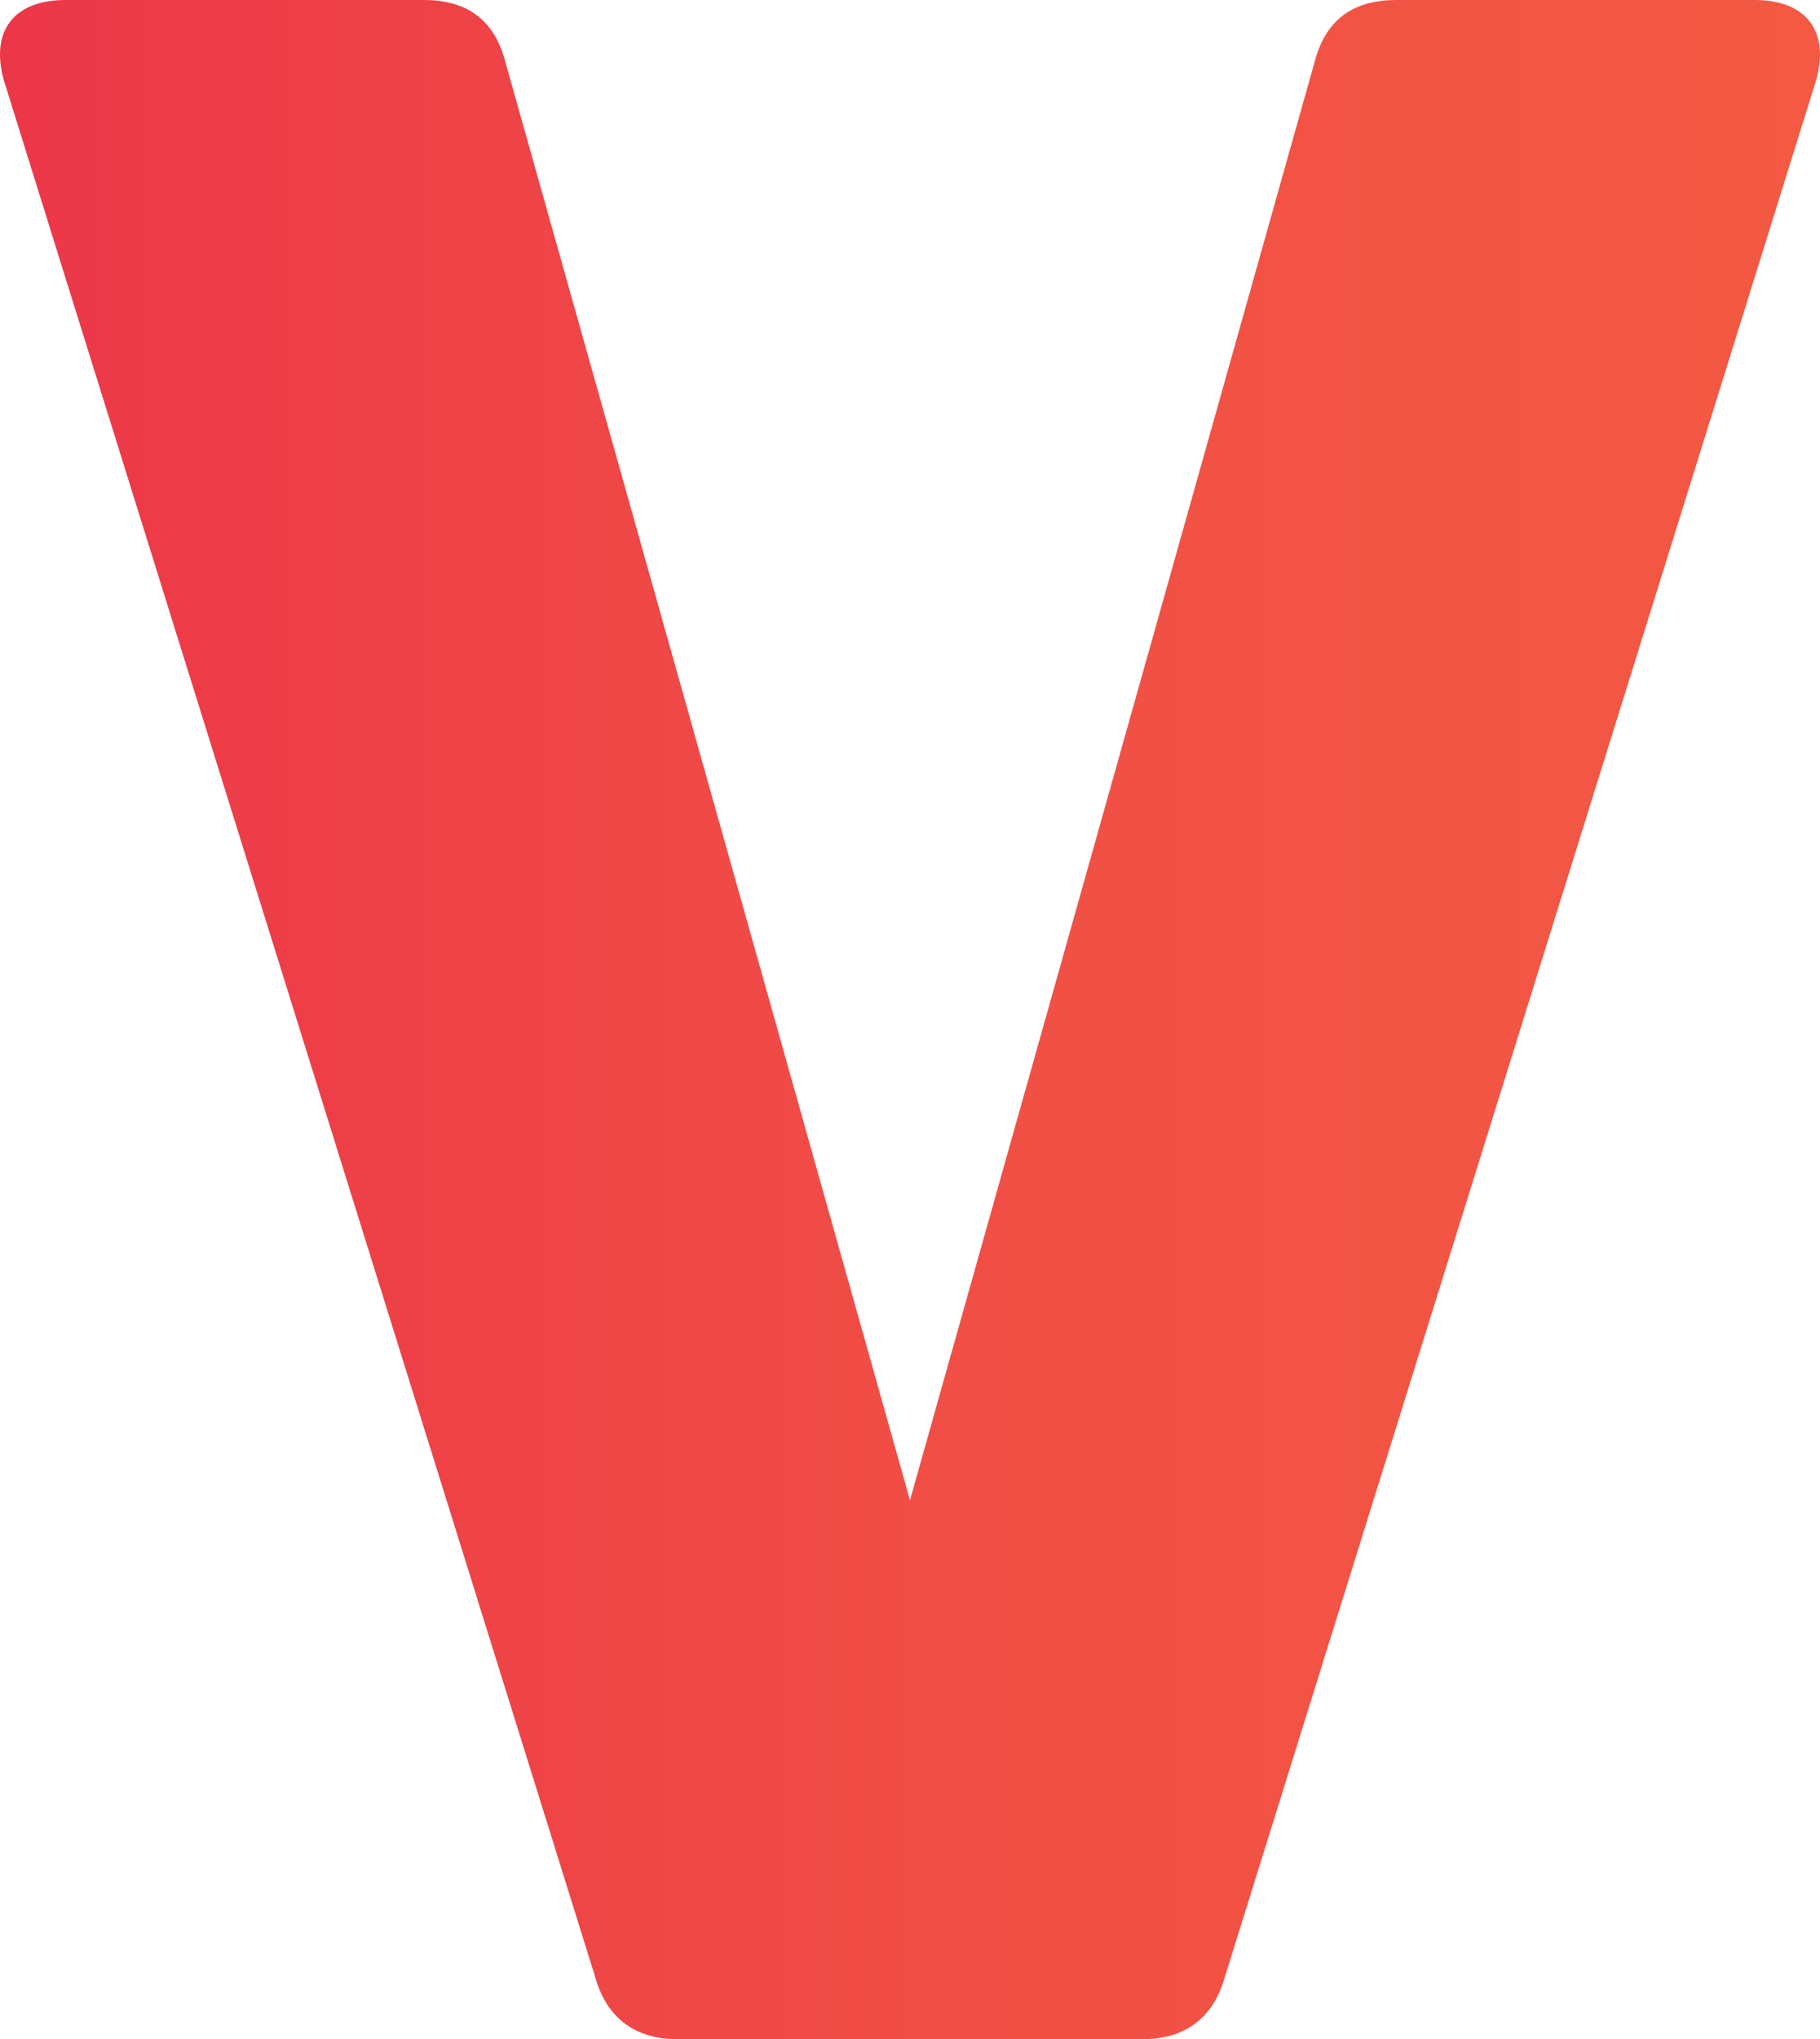 <?xml version="1.0" encoding="UTF-8"?>
<svg xmlns="http://www.w3.org/2000/svg" xmlns:xlink="http://www.w3.org/1999/xlink" id="a" width="428.53" height="480" viewBox="0 0 428.53 480">
  <defs>
    <style>.c{fill:url(#b);}</style>
    <linearGradient id="b" x1="0" y1="240" x2="428.53" y2="240" gradientUnits="userSpaceOnUse">
      <stop offset="0" stop-color="#ec3749"></stop>
      <stop offset=".53" stop-color="#f14f45"></stop>
      <stop offset="1" stop-color="#f35943"></stop>
    </linearGradient>
  </defs>
  <path class="c" d="m140.21,465.6L1,19.2C-2.42,7.54,3.06,0,15.41,0h84.33c9.61,0,16.46,4.11,19.2,14.4l95.32,338.74L309.58,14.4c2.74-10.29,9.59-14.4,19.2-14.4h84.33c12.35,0,17.83,7.54,14.41,19.2l-139.2,446.4c-2.74,9.6-9.59,14.4-19.2,14.4h-109.71c-9.61,0-16.46-4.8-19.2-14.4Z"></path>
</svg>
